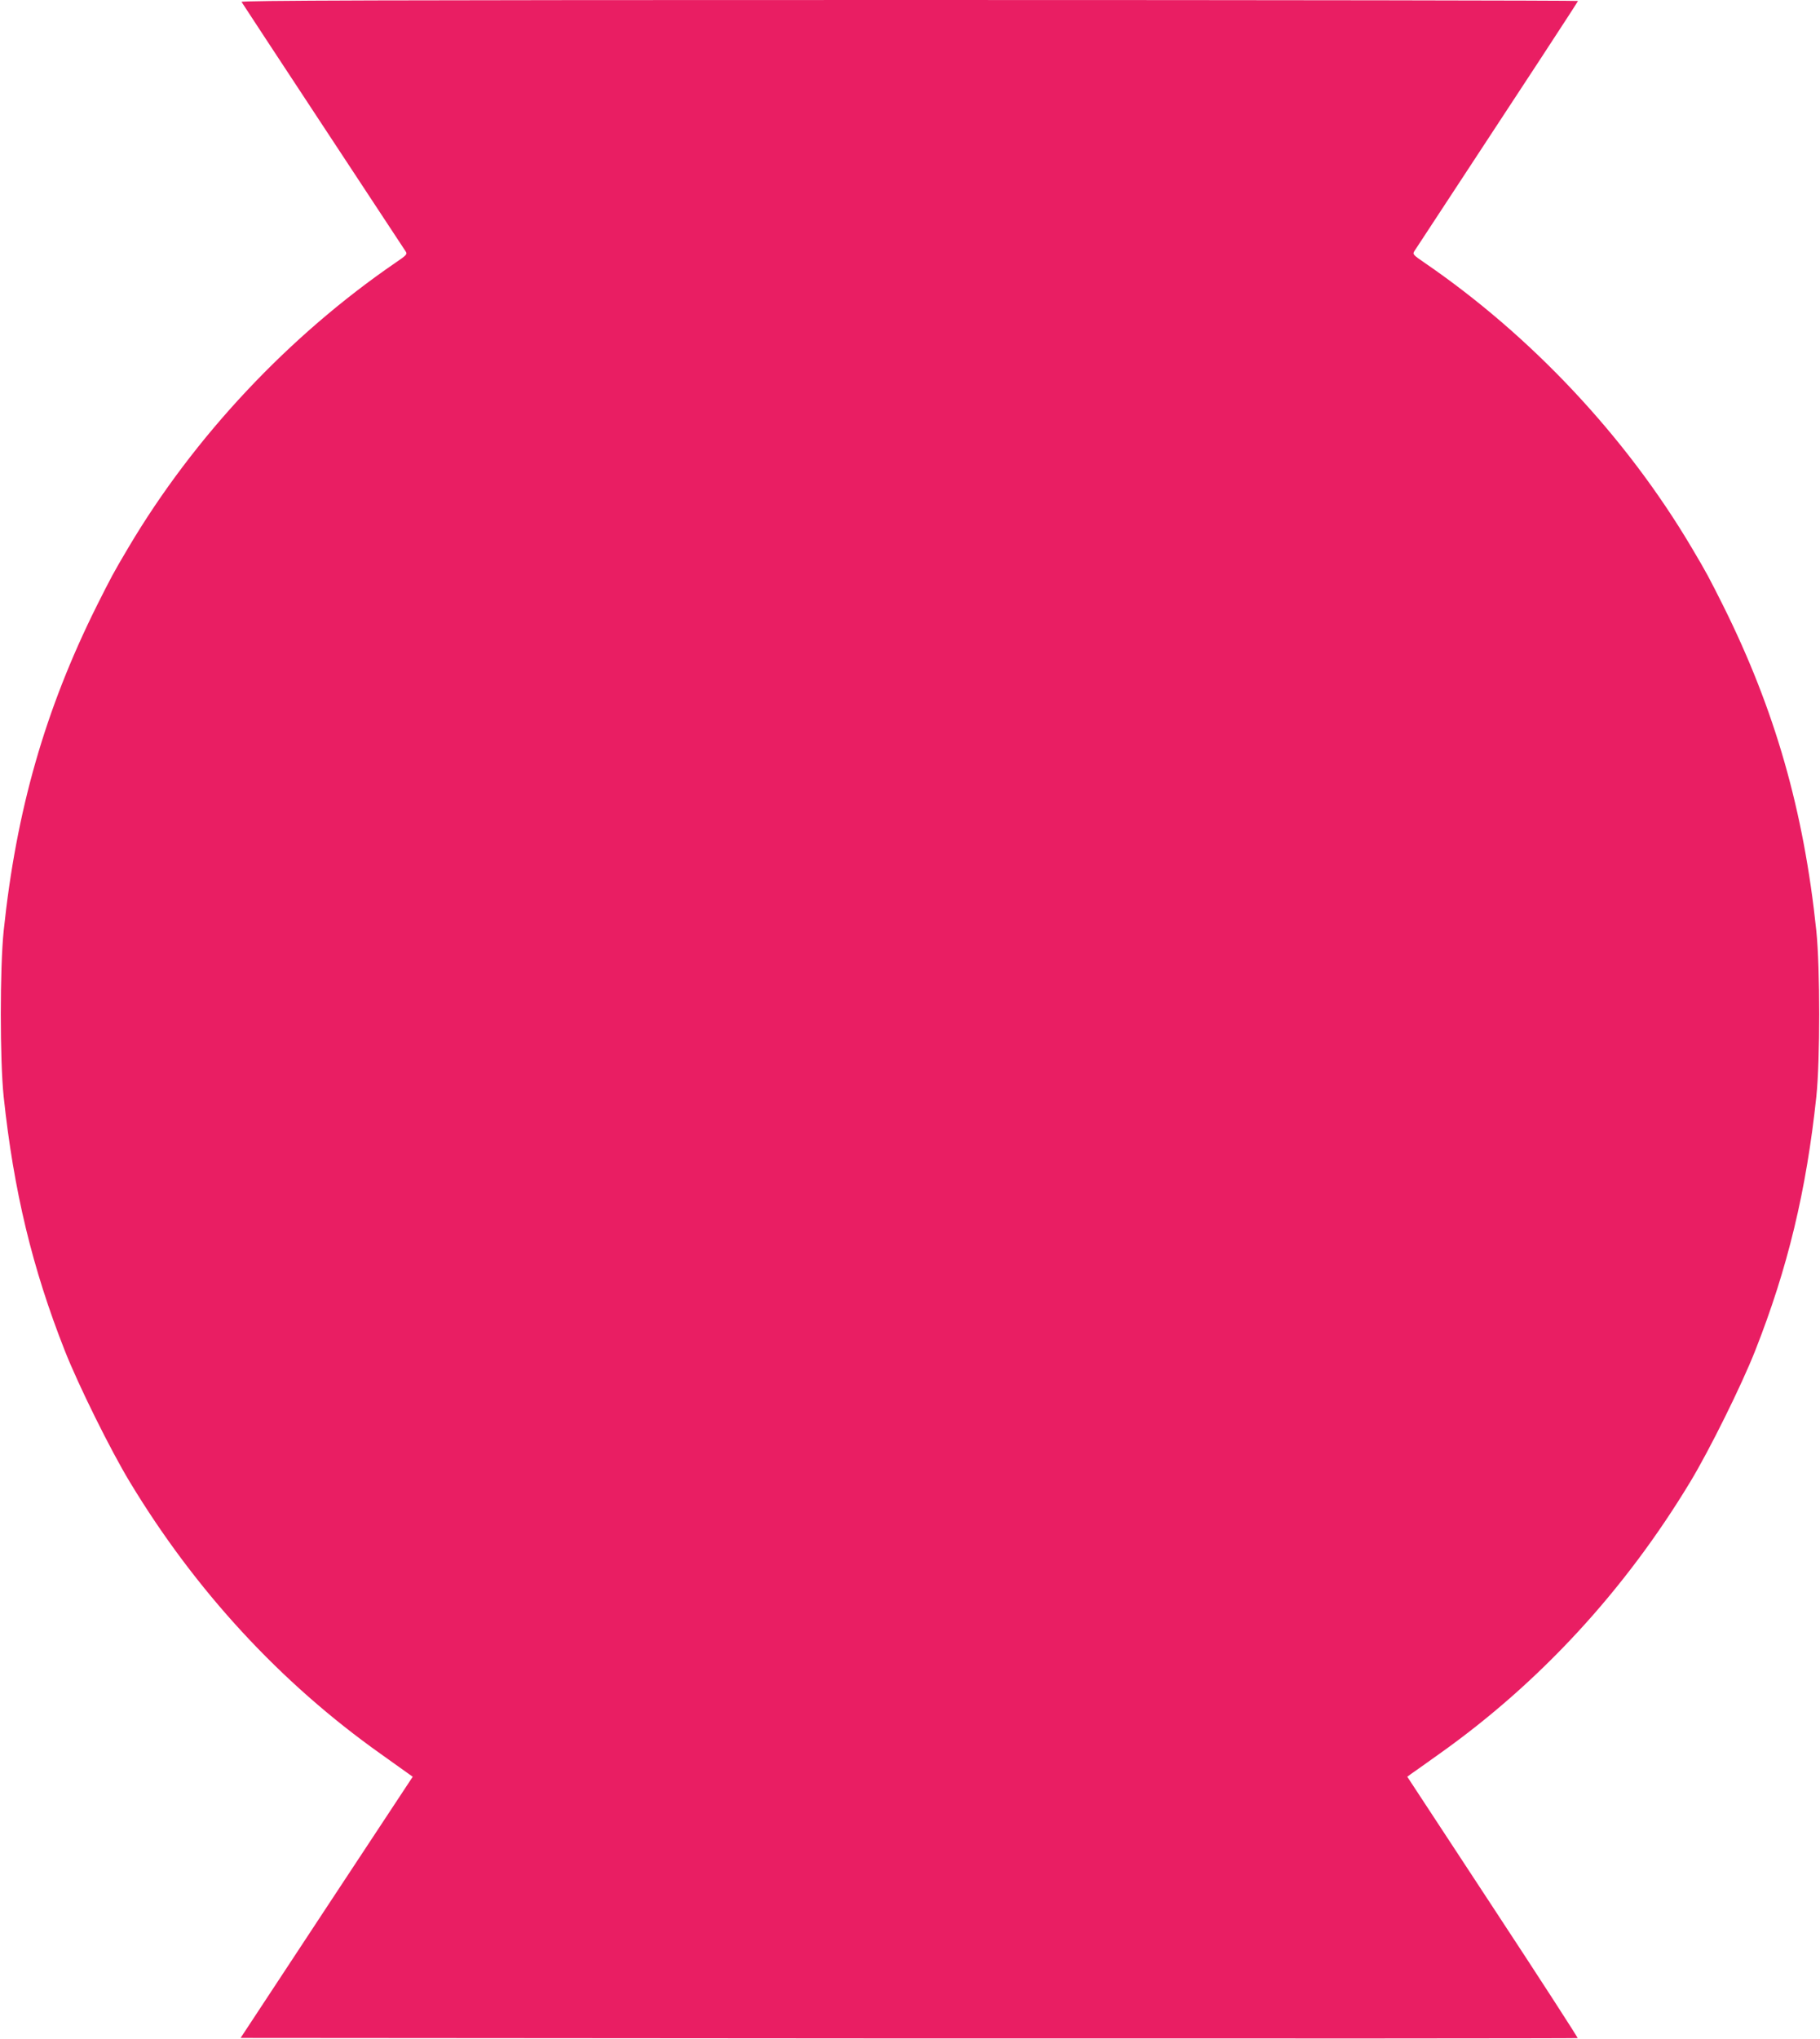 <?xml version="1.0" standalone="no"?>
<!DOCTYPE svg PUBLIC "-//W3C//DTD SVG 20010904//EN"
 "http://www.w3.org/TR/2001/REC-SVG-20010904/DTD/svg10.dtd">
<svg version="1.0" xmlns="http://www.w3.org/2000/svg"
 width="1143pt" height="1280pt" viewBox="0 0 1143 1280"
 preserveAspectRatio="xMidYMid meet">
<g transform="translate(0,1280) scale(0.1,-0.1)"
fill="#e91e63" stroke="none">
<path d="M1517 12788 c5 -10 956 -1453 1029 -1564 14 -20 10 -24 -63 -74 -671
-460 -1264 -1092 -1675 -1785 -99 -167 -109 -187 -201 -370 -324 -651 -505
-1283 -584 -2040 -24 -234 -24 -811 0 -1040 63 -592 180 -1078 384 -1595 85
-216 287 -624 408 -824 411 -681 945 -1260 1575 -1707 85 -61 166 -118 178
-127 l24 -17 -541 -820 -540 -820 4196 -3 c2308 -1 4198 0 4201 2 2 3 -237
373 -533 823 l-537 818 23 17 c13 9 94 66 179 127 630 447 1164 1026 1575
1707 121 200 323 608 408 824 204 517 321 1003 384 1595 24 229 24 806 0 1040
-79 757 -260 1389 -584 2040 -92 183 -102 203 -201 370 -411 693 -1004 1325
-1675 1785 -73 50 -77 54 -64 74 745 1134 1027 1565 1027 1570 0 3 -1890 6
-4201 6 -3358 0 -4199 -3 -4192 -12z"/>
</g>
</svg>
